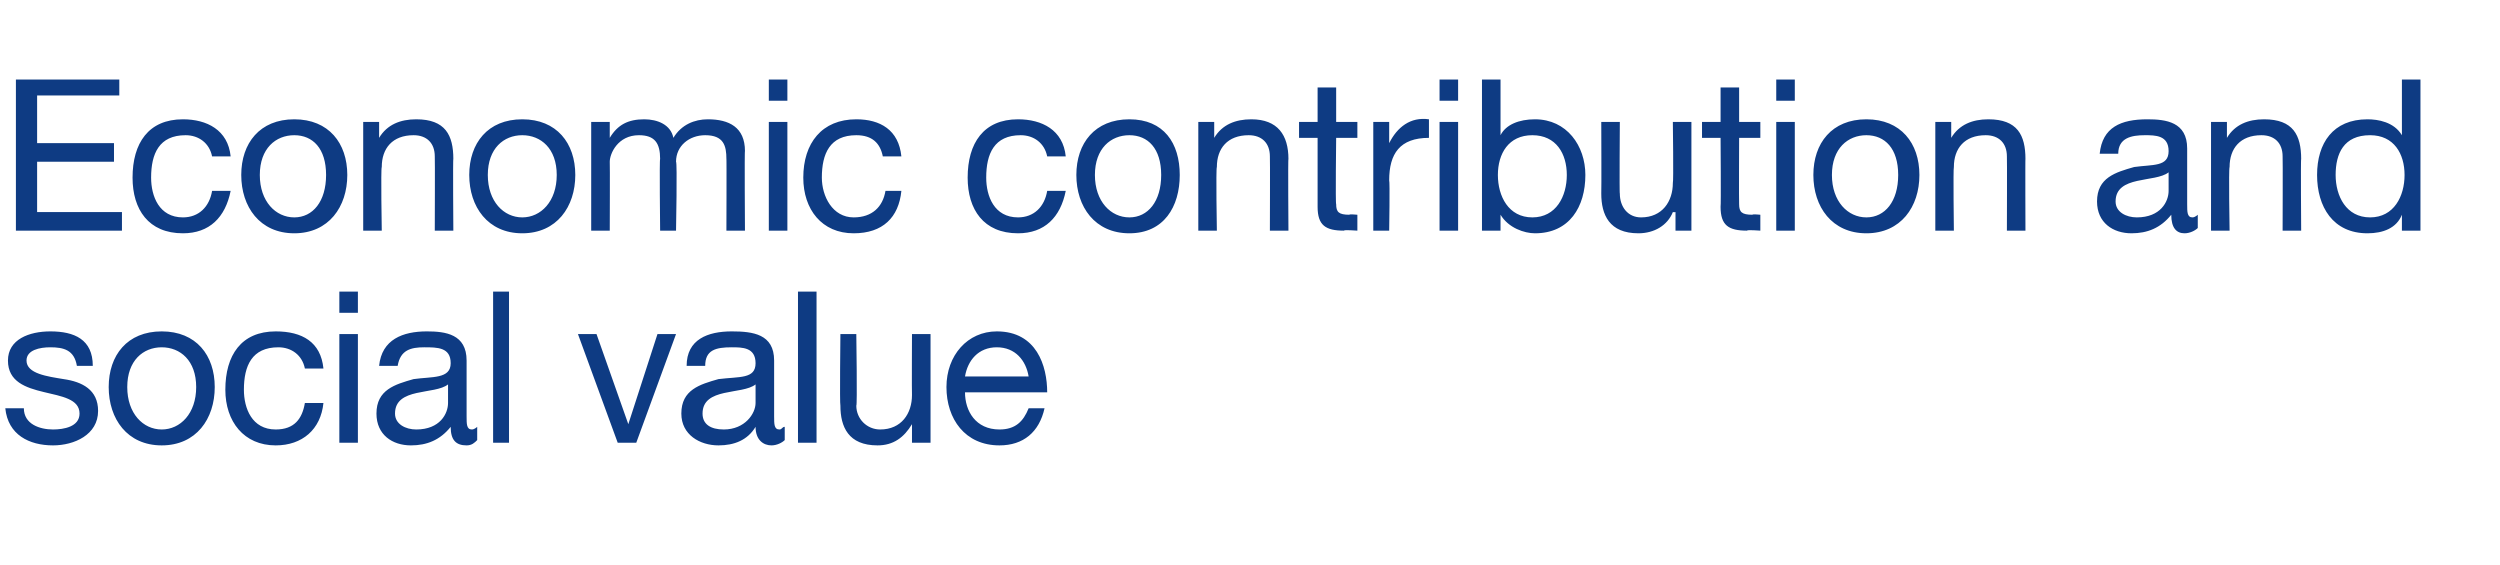 <?xml version="1.0" standalone="no"?><!DOCTYPE svg PUBLIC "-//W3C//DTD SVG 1.1//EN" "http://www.w3.org/Graphics/SVG/1.1/DTD/svg11.dtd"><svg xmlns="http://www.w3.org/2000/svg" version="1.1" width="94.3px" height="21.3px" viewBox="0 -3 94.3 21.3" style="top:-3px">  <desc>Economic contribution and social value</desc>  <defs/>  <g id="Polygon152885">    <path d="M 0.9 12.4 C 0.9 13 1.5 13.2 2 13.2 C 2.4 13.2 3 13.1 3 12.6 C 3 11.5 0.3 12.2 0.3 10.6 C 0.3 9.8 1.1 9.5 1.9 9.5 C 2.8 9.5 3.5 9.8 3.5 10.8 C 3.5 10.8 2.9 10.8 2.9 10.8 C 2.8 10.2 2.4 10.1 1.9 10.1 C 1.5 10.1 1 10.2 1 10.6 C 1 11.1 1.8 11.2 2.4 11.3 C 3.1 11.4 3.7 11.7 3.7 12.5 C 3.7 13.4 2.8 13.8 2 13.8 C 1.1 13.8 0.3 13.4 0.2 12.4 C 0.2 12.4 0.9 12.4 0.9 12.4 Z M 6.1 13.2 C 6.8 13.2 7.4 12.6 7.4 11.6 C 7.4 10.6 6.8 10.1 6.1 10.1 C 5.4 10.1 4.8 10.6 4.8 11.6 C 4.8 12.6 5.4 13.2 6.1 13.2 Z M 6.1 9.5 C 7.4 9.5 8.1 10.4 8.1 11.6 C 8.1 12.8 7.4 13.8 6.1 13.8 C 4.8 13.8 4.1 12.8 4.1 11.6 C 4.1 10.4 4.8 9.5 6.1 9.5 Z M 11.5 10.9 C 11.4 10.4 11 10.1 10.5 10.1 C 9.5 10.1 9.2 10.8 9.2 11.7 C 9.2 12.4 9.5 13.2 10.4 13.2 C 11.1 13.2 11.4 12.8 11.5 12.2 C 11.5 12.2 12.2 12.2 12.2 12.2 C 12.1 13.2 11.4 13.8 10.4 13.8 C 9.2 13.8 8.5 12.9 8.5 11.7 C 8.5 10.4 9.1 9.5 10.4 9.5 C 11.4 9.5 12.1 9.9 12.2 10.9 C 12.2 10.9 11.5 10.9 11.5 10.9 Z M 13.5 8.8 L 12.8 8.8 L 12.8 8 L 13.5 8 L 13.5 8.8 Z M 12.8 9.6 L 13.5 9.6 L 13.5 13.7 L 12.8 13.7 L 12.8 9.6 Z M 18 13.6 C 17.9 13.7 17.8 13.8 17.6 13.8 C 17.2 13.8 17 13.6 17 13.1 C 16.6 13.6 16.1 13.8 15.5 13.8 C 14.8 13.8 14.2 13.4 14.2 12.6 C 14.2 11.7 14.9 11.5 15.6 11.3 C 16.3 11.2 17 11.3 17 10.7 C 17 10.1 16.5 10.1 16 10.1 C 15.5 10.1 15.1 10.2 15 10.8 C 15 10.8 14.3 10.8 14.3 10.8 C 14.4 9.8 15.2 9.5 16.1 9.5 C 16.8 9.5 17.6 9.6 17.6 10.6 C 17.6 10.6 17.6 12.7 17.6 12.7 C 17.6 13 17.6 13.2 17.8 13.2 C 17.9 13.2 18 13.1 18 13.1 C 18 13.1 18 13.6 18 13.6 Z M 16.9 11.5 C 16.4 11.9 14.9 11.6 14.9 12.6 C 14.9 13 15.3 13.2 15.7 13.2 C 16.6 13.2 16.9 12.6 16.9 12.2 C 16.9 12.2 16.9 11.5 16.9 11.5 Z M 18.6 8 L 19.2 8 L 19.2 13.7 L 18.6 13.7 L 18.6 8 Z M 24 13.7 L 23.3 13.7 L 21.8 9.6 L 22.5 9.6 L 23.7 13 L 23.7 13 L 24.8 9.6 L 25.5 9.6 L 24 13.7 Z M 29.6 13.6 C 29.5 13.7 29.3 13.8 29.1 13.8 C 28.8 13.8 28.5 13.6 28.5 13.1 C 28.2 13.6 27.7 13.8 27.1 13.8 C 26.4 13.8 25.7 13.4 25.7 12.6 C 25.7 11.7 26.4 11.5 27.1 11.3 C 27.9 11.2 28.5 11.3 28.5 10.7 C 28.5 10.1 28 10.1 27.6 10.1 C 27 10.1 26.6 10.2 26.6 10.8 C 26.6 10.8 25.9 10.8 25.9 10.8 C 25.9 9.8 26.7 9.5 27.6 9.5 C 28.4 9.5 29.2 9.6 29.2 10.6 C 29.2 10.6 29.2 12.7 29.2 12.7 C 29.2 13 29.2 13.2 29.4 13.2 C 29.5 13.2 29.5 13.1 29.6 13.1 C 29.6 13.1 29.6 13.6 29.6 13.6 Z M 28.5 11.5 C 28 11.9 26.5 11.6 26.5 12.6 C 26.5 13 26.8 13.2 27.3 13.2 C 28.1 13.2 28.5 12.6 28.5 12.2 C 28.5 12.2 28.5 11.5 28.5 11.5 Z M 30.1 8 L 30.8 8 L 30.8 13.7 L 30.1 13.7 L 30.1 8 Z M 35.1 13.7 L 34.4 13.7 L 34.4 13 C 34.4 13 34.41 13.01 34.4 13 C 34.1 13.5 33.7 13.8 33.1 13.8 C 32 13.8 31.7 13.1 31.7 12.3 C 31.67 12.26 31.7 9.6 31.7 9.6 L 32.3 9.6 C 32.3 9.6 32.34 12.34 32.3 12.3 C 32.3 12.8 32.7 13.2 33.2 13.2 C 34 13.2 34.4 12.6 34.4 11.9 C 34.39 11.88 34.4 9.6 34.4 9.6 L 35.1 9.6 L 35.1 13.7 Z M 38.8 11.2 C 38.7 10.6 38.3 10.1 37.6 10.1 C 36.9 10.1 36.5 10.6 36.4 11.2 C 36.4 11.2 38.8 11.2 38.8 11.2 Z M 39.4 12.4 C 39.2 13.3 38.6 13.8 37.7 13.8 C 36.4 13.8 35.7 12.8 35.7 11.6 C 35.7 10.4 36.5 9.5 37.6 9.5 C 39.1 9.5 39.5 10.8 39.5 11.8 C 39.5 11.8 36.4 11.8 36.4 11.8 C 36.4 12.5 36.8 13.2 37.7 13.2 C 38.3 13.2 38.6 12.9 38.8 12.4 C 38.8 12.4 39.4 12.4 39.4 12.4 Z " stroke="none" fill="#0e3b83"/>  </g>  <g id="Polygon152884">    <path d="M 0.6 0 L 4.5 0 L 4.5 0.6 L 1.4 0.6 L 1.4 2.4 L 4.3 2.4 L 4.3 3.1 L 1.4 3.1 L 1.4 5 L 4.6 5 L 4.6 5.7 L 0.6 5.7 L 0.6 0 Z M 8 2.9 C 7.9 2.4 7.5 2.1 7 2.1 C 6 2.1 5.7 2.8 5.7 3.7 C 5.7 4.4 6 5.2 6.9 5.2 C 7.5 5.2 7.9 4.8 8 4.2 C 8 4.2 8.7 4.2 8.7 4.2 C 8.5 5.2 7.9 5.8 6.9 5.8 C 5.6 5.8 5 4.9 5 3.7 C 5 2.4 5.6 1.5 6.9 1.5 C 7.8 1.5 8.6 1.9 8.7 2.9 C 8.7 2.9 8 2.9 8 2.9 Z M 11.1 5.2 C 11.8 5.2 12.3 4.6 12.3 3.6 C 12.3 2.6 11.8 2.1 11.1 2.1 C 10.4 2.1 9.8 2.6 9.8 3.6 C 9.8 4.6 10.4 5.2 11.1 5.2 Z M 11.1 1.5 C 12.4 1.5 13.1 2.4 13.1 3.6 C 13.1 4.8 12.4 5.8 11.1 5.8 C 9.8 5.8 9.1 4.8 9.1 3.6 C 9.1 2.4 9.8 1.5 11.1 1.5 Z M 13.7 1.6 L 14.3 1.6 L 14.3 2.2 C 14.3 2.2 14.34 2.21 14.3 2.2 C 14.6 1.7 15.1 1.5 15.7 1.5 C 16.8 1.5 17.1 2.1 17.1 3 C 17.08 2.97 17.1 5.7 17.1 5.7 L 16.4 5.7 C 16.4 5.7 16.41 2.89 16.4 2.9 C 16.4 2.4 16.1 2.1 15.6 2.1 C 14.8 2.1 14.4 2.6 14.4 3.3 C 14.36 3.35 14.4 5.7 14.4 5.7 L 13.7 5.7 L 13.7 1.6 Z M 19.7 5.2 C 20.4 5.2 21 4.6 21 3.6 C 21 2.6 20.4 2.1 19.7 2.1 C 19 2.1 18.4 2.6 18.4 3.6 C 18.4 4.6 19 5.2 19.7 5.2 Z M 19.7 1.5 C 21 1.5 21.7 2.4 21.7 3.6 C 21.7 4.8 21 5.8 19.7 5.8 C 18.4 5.8 17.7 4.8 17.7 3.6 C 17.7 2.4 18.4 1.5 19.7 1.5 Z M 22.3 1.6 L 23 1.6 L 23 2.2 C 23 2.2 22.98 2.16 23 2.2 C 23.3 1.7 23.7 1.5 24.3 1.5 C 24.8 1.5 25.3 1.7 25.4 2.2 C 25.7 1.7 26.2 1.5 26.7 1.5 C 27.5 1.5 28.1 1.8 28.1 2.7 C 28.08 2.66 28.1 5.7 28.1 5.7 L 27.4 5.7 C 27.4 5.7 27.41 2.97 27.4 3 C 27.4 2.5 27.3 2.1 26.6 2.1 C 26 2.1 25.5 2.5 25.5 3.1 C 25.55 3.11 25.5 5.7 25.5 5.7 L 24.9 5.7 C 24.9 5.7 24.87 2.97 24.9 3 C 24.9 2.4 24.7 2.1 24.1 2.1 C 23.3 2.1 23 2.8 23 3.1 C 23.01 3.11 23 5.7 23 5.7 L 22.3 5.7 L 22.3 1.6 Z M 29.7 0.8 L 29 0.8 L 29 0 L 29.7 0 L 29.7 0.8 Z M 29 1.6 L 29.7 1.6 L 29.7 5.7 L 29 5.7 L 29 1.6 Z M 33.3 2.9 C 33.2 2.4 32.9 2.1 32.3 2.1 C 31.3 2.1 31 2.8 31 3.7 C 31 4.4 31.4 5.2 32.2 5.2 C 32.9 5.2 33.3 4.8 33.4 4.2 C 33.4 4.2 34 4.2 34 4.2 C 33.9 5.2 33.3 5.8 32.2 5.8 C 31 5.8 30.3 4.9 30.3 3.7 C 30.3 2.4 31 1.5 32.3 1.5 C 33.2 1.5 33.9 1.9 34 2.9 C 34 2.9 33.3 2.9 33.3 2.9 Z M 39.5 2.9 C 39.4 2.4 39 2.1 38.5 2.1 C 37.5 2.1 37.2 2.8 37.2 3.7 C 37.2 4.4 37.5 5.2 38.4 5.2 C 39 5.2 39.4 4.8 39.5 4.2 C 39.5 4.2 40.2 4.2 40.2 4.2 C 40 5.2 39.4 5.8 38.4 5.8 C 37.1 5.8 36.5 4.9 36.5 3.7 C 36.5 2.4 37.1 1.5 38.4 1.5 C 39.3 1.5 40.1 1.9 40.2 2.9 C 40.2 2.9 39.5 2.9 39.5 2.9 Z M 42.6 5.2 C 43.3 5.2 43.8 4.6 43.8 3.6 C 43.8 2.6 43.3 2.1 42.6 2.1 C 41.9 2.1 41.3 2.6 41.3 3.6 C 41.3 4.6 41.9 5.2 42.6 5.2 Z M 42.6 1.5 C 43.9 1.5 44.5 2.4 44.5 3.6 C 44.5 4.8 43.9 5.8 42.6 5.8 C 41.3 5.8 40.6 4.8 40.6 3.6 C 40.6 2.4 41.3 1.5 42.6 1.5 Z M 45.2 1.6 L 45.8 1.6 L 45.8 2.2 C 45.8 2.2 45.83 2.21 45.8 2.2 C 46.1 1.7 46.6 1.5 47.2 1.5 C 48.2 1.5 48.6 2.1 48.6 3 C 48.58 2.97 48.6 5.7 48.6 5.7 L 47.9 5.7 C 47.9 5.7 47.91 2.89 47.9 2.9 C 47.9 2.4 47.6 2.1 47.1 2.1 C 46.3 2.1 45.9 2.6 45.9 3.3 C 45.86 3.35 45.9 5.7 45.9 5.7 L 45.2 5.7 L 45.2 1.6 Z M 50.4 1.6 L 51.2 1.6 L 51.2 2.2 L 50.4 2.2 C 50.4 2.2 50.37 4.7 50.4 4.7 C 50.4 5 50.5 5.1 50.9 5.1 C 50.88 5.07 51.2 5.1 51.2 5.1 L 51.2 5.7 C 51.2 5.7 50.67 5.66 50.7 5.7 C 50 5.7 49.7 5.5 49.7 4.8 C 49.7 4.77 49.7 2.2 49.7 2.2 L 49 2.2 L 49 1.6 L 49.7 1.6 L 49.7 0.3 L 50.4 0.3 L 50.4 1.6 Z M 51.8 1.6 L 52.4 1.6 L 52.4 2.4 C 52.4 2.4 52.4 2.43 52.4 2.4 C 52.7 1.8 53.2 1.4 53.9 1.5 C 53.9 1.5 53.9 2.2 53.9 2.2 C 52.8 2.2 52.4 2.8 52.4 3.8 C 52.43 3.84 52.4 5.7 52.4 5.7 L 51.8 5.7 L 51.8 1.6 Z M 55 0.8 L 54.3 0.8 L 54.3 0 L 55 0 L 55 0.8 Z M 54.3 1.6 L 55 1.6 L 55 5.7 L 54.3 5.7 L 54.3 1.6 Z M 55.9 0 L 56.6 0 L 56.6 2.1 C 56.6 2.1 56.57 2.12 56.6 2.1 C 56.8 1.7 57.3 1.5 57.9 1.5 C 59.1 1.5 59.8 2.5 59.8 3.6 C 59.8 4.8 59.2 5.8 57.9 5.8 C 57.5 5.8 56.9 5.6 56.6 5.1 C 56.57 5.12 56.6 5.1 56.6 5.1 L 56.6 5.7 L 55.9 5.7 L 55.9 0 Z M 59.1 3.6 C 59.1 2.8 58.7 2.1 57.8 2.1 C 56.9 2.1 56.5 2.8 56.5 3.6 C 56.5 4.4 56.9 5.2 57.8 5.2 C 58.7 5.2 59.1 4.4 59.1 3.6 C 59.1 3.6 59.1 3.6 59.1 3.6 Z M 63.8 5.7 L 63.2 5.7 L 63.2 5 C 63.2 5 63.15 5.01 63.1 5 C 62.9 5.5 62.4 5.8 61.8 5.8 C 60.7 5.8 60.4 5.1 60.4 4.3 C 60.41 4.26 60.4 1.6 60.4 1.6 L 61.1 1.6 C 61.1 1.6 61.08 4.34 61.1 4.3 C 61.1 4.8 61.4 5.2 61.9 5.2 C 62.7 5.2 63.1 4.6 63.1 3.9 C 63.13 3.88 63.1 1.6 63.1 1.6 L 63.8 1.6 L 63.8 5.7 Z M 65.6 1.6 L 66.4 1.6 L 66.4 2.2 L 65.6 2.2 C 65.6 2.2 65.59 4.7 65.6 4.7 C 65.6 5 65.7 5.1 66.1 5.1 C 66.1 5.07 66.4 5.1 66.4 5.1 L 66.4 5.7 C 66.4 5.7 65.89 5.66 65.9 5.7 C 65.2 5.7 64.9 5.5 64.9 4.8 C 64.92 4.77 64.9 2.2 64.9 2.2 L 64.2 2.2 L 64.2 1.6 L 64.9 1.6 L 64.9 0.3 L 65.6 0.3 L 65.6 1.6 Z M 67.7 0.8 L 67 0.8 L 67 0 L 67.7 0 L 67.7 0.8 Z M 67 1.6 L 67.7 1.6 L 67.7 5.7 L 67 5.7 L 67 1.6 Z M 70.4 5.2 C 71.1 5.2 71.6 4.6 71.6 3.6 C 71.6 2.6 71.1 2.1 70.4 2.1 C 69.7 2.1 69.1 2.6 69.1 3.6 C 69.1 4.6 69.7 5.2 70.4 5.2 Z M 70.4 1.5 C 71.7 1.5 72.4 2.4 72.4 3.6 C 72.4 4.8 71.7 5.8 70.4 5.8 C 69.1 5.8 68.4 4.8 68.4 3.6 C 68.4 2.4 69.1 1.5 70.4 1.5 Z M 73 1.6 L 73.6 1.6 L 73.6 2.2 C 73.6 2.2 73.64 2.21 73.6 2.2 C 73.9 1.7 74.4 1.5 75 1.5 C 76.1 1.5 76.4 2.1 76.4 3 C 76.39 2.97 76.4 5.7 76.4 5.7 L 75.7 5.7 C 75.7 5.7 75.71 2.89 75.7 2.9 C 75.7 2.4 75.4 2.1 74.9 2.1 C 74.1 2.1 73.7 2.6 73.7 3.3 C 73.67 3.35 73.7 5.7 73.7 5.7 L 73 5.7 L 73 1.6 Z M 82.9 5.6 C 82.8 5.7 82.6 5.8 82.4 5.8 C 82.1 5.8 81.9 5.6 81.9 5.1 C 81.5 5.6 81 5.8 80.4 5.8 C 79.7 5.8 79.1 5.4 79.1 4.6 C 79.1 3.7 79.8 3.5 80.5 3.3 C 81.2 3.2 81.8 3.3 81.8 2.7 C 81.8 2.1 81.3 2.1 80.9 2.1 C 80.4 2.1 79.9 2.2 79.9 2.8 C 79.9 2.8 79.2 2.8 79.2 2.8 C 79.3 1.8 80 1.5 81 1.5 C 81.7 1.5 82.5 1.6 82.5 2.6 C 82.5 2.6 82.5 4.7 82.5 4.7 C 82.5 5 82.5 5.2 82.7 5.2 C 82.8 5.2 82.9 5.1 82.9 5.1 C 82.9 5.1 82.9 5.6 82.9 5.6 Z M 81.8 3.5 C 81.3 3.9 79.8 3.6 79.8 4.6 C 79.8 5 80.2 5.2 80.6 5.2 C 81.5 5.2 81.8 4.6 81.8 4.2 C 81.8 4.2 81.8 3.5 81.8 3.5 Z M 83.4 1.6 L 84 1.6 L 84 2.2 C 84 2.2 84.04 2.21 84 2.2 C 84.3 1.7 84.8 1.5 85.4 1.5 C 86.5 1.5 86.8 2.1 86.8 3 C 86.78 2.97 86.8 5.7 86.8 5.7 L 86.1 5.7 C 86.1 5.7 86.11 2.89 86.1 2.9 C 86.1 2.4 85.8 2.1 85.3 2.1 C 84.5 2.1 84.1 2.6 84.1 3.3 C 84.06 3.35 84.1 5.7 84.1 5.7 L 83.4 5.7 L 83.4 1.6 Z M 89.4 5.2 C 90.3 5.2 90.7 4.4 90.7 3.6 C 90.7 2.8 90.3 2.1 89.4 2.1 C 88.4 2.1 88.1 2.8 88.1 3.6 C 88.1 4.4 88.5 5.2 89.4 5.2 Z M 91.3 5.7 L 90.6 5.7 L 90.6 5.1 C 90.6 5.1 90.62 5.11 90.6 5.1 C 90.4 5.6 89.9 5.8 89.3 5.8 C 88 5.8 87.4 4.8 87.4 3.6 C 87.4 2.4 88 1.5 89.3 1.5 C 89.7 1.5 90.3 1.6 90.6 2.1 C 90.62 2.11 90.6 2.1 90.6 2.1 L 90.6 0 L 91.3 0 L 91.3 5.7 Z " stroke="none" fill="#0e3b83"/>  </g></svg>